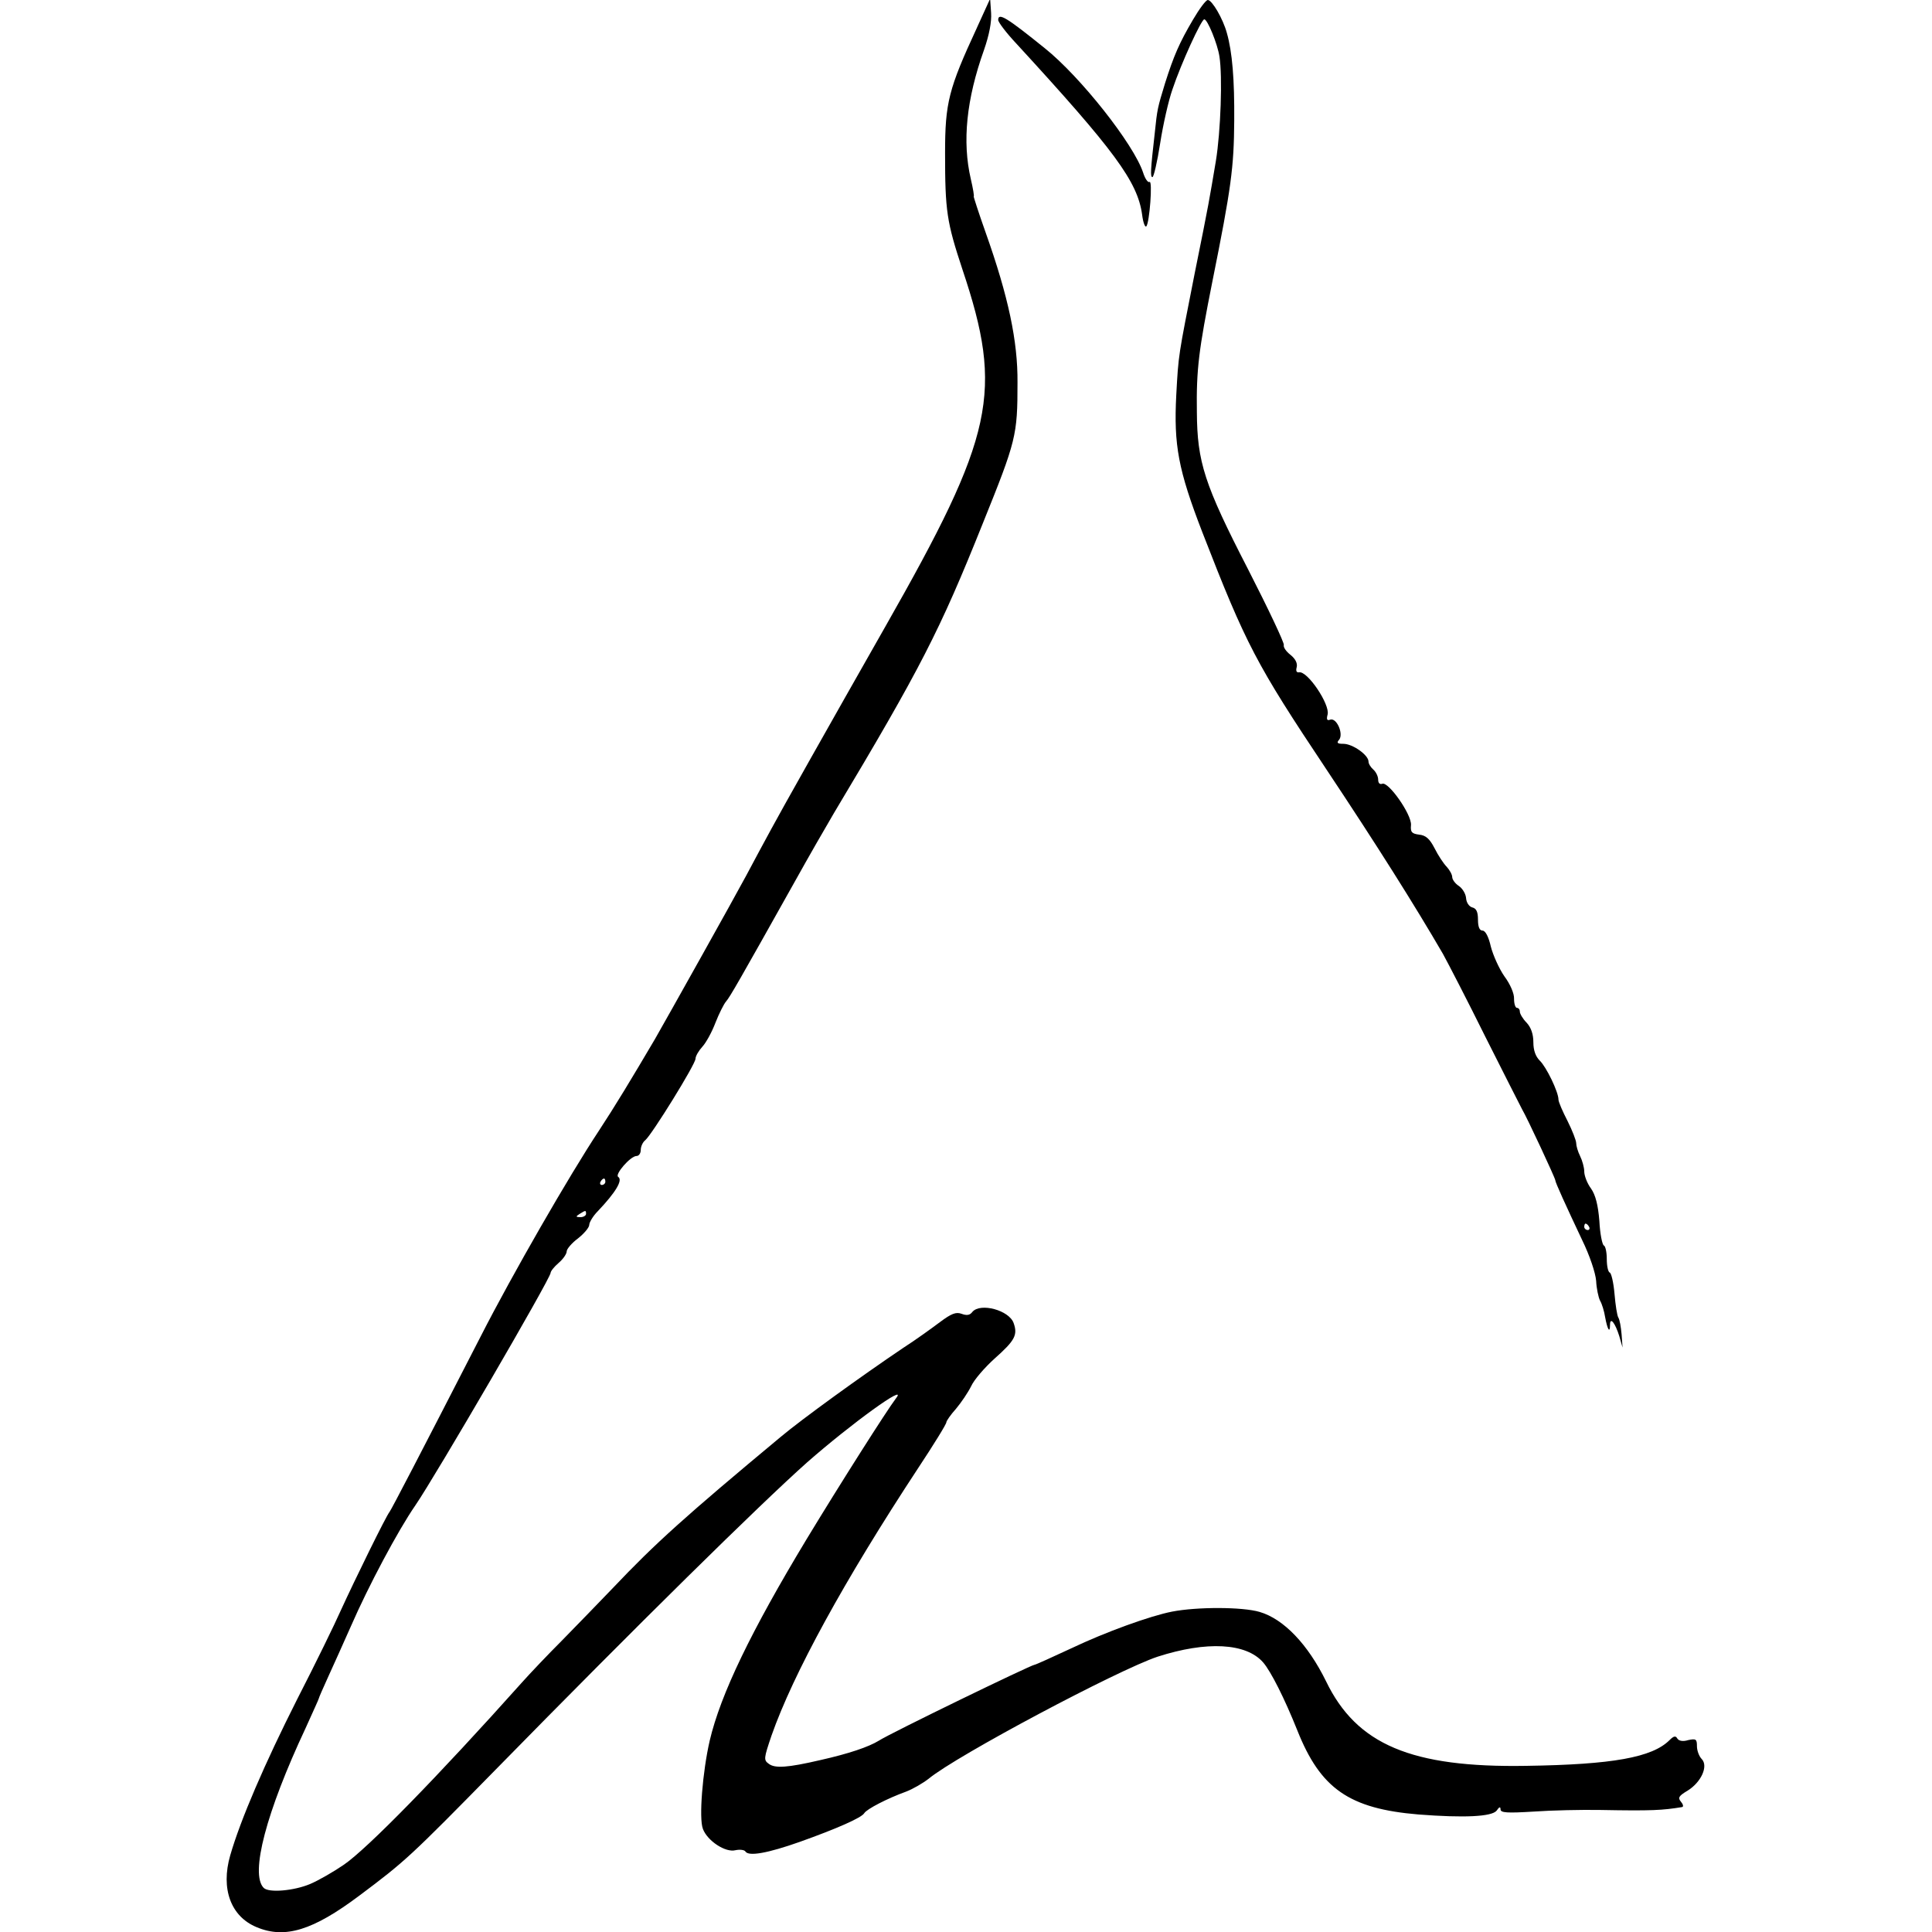 <?xml version="1.0" standalone="no"?>
<!DOCTYPE svg PUBLIC "-//W3C//DTD SVG 20010904//EN"
 "http://www.w3.org/TR/2001/REC-SVG-20010904/DTD/svg10.dtd">
<svg version="1.0" xmlns="http://www.w3.org/2000/svg"
 width="600pt" height="600pt" viewBox="0 0 600 600"
 preserveAspectRatio="xMidYMid meet">
<g transform="translate(0,600) scale(0.1,-0.1)"
fill="#000000" stroke="none">
<path d="M3034 5914 c-88 -190 -99 -233 -99 -389 0 -180 5 -214 54 -362 128
-382 99 -514 -239 -1108 -178 -313 -325 -574 -355 -630 -21 -38 -56 -104 -78
-145 -38 -71 -244 -439 -283 -507 -73 -124 -125 -210 -175 -286 -90 -136 -267
-443 -366 -637 -193 -376 -276 -535 -283 -545 -11 -13 -108 -211 -151 -305
-18 -41 -79 -166 -136 -277 -101 -200 -176 -374 -208 -485 -30 -104 2 -190 82
-223 88 -37 175 -10 319 98 143 107 158 121 424 392 439 448 819 822 966 953
139 122 315 249 277 200 -29 -38 -175 -268 -278 -438 -172 -285 -267 -481
-301 -626 -22 -96 -34 -241 -21 -274 14 -37 70 -74 101 -66 14 3 28 1 31 -4
10 -16 70 -5 169 30 115 41 192 75 200 89 8 13 72 46 130 67 21 8 52 26 70 40
87 72 588 338 711 379 152 49 275 43 328 -18 24 -28 66 -111 106 -211 72 -181
161 -243 376 -261 142 -11 228 -7 243 12 8 12 12 13 12 4 0 -11 21 -12 103 -7
56 4 149 6 207 5 161 -3 193 -1 254 9 5 1 3 9 -4 17 -10 12 -6 18 21 34 42 26
65 76 44 98 -8 8 -15 26 -15 40 0 22 -3 24 -27 19 -16 -5 -29 -3 -34 5 -5 9
-11 8 -24 -5 -54 -54 -177 -76 -445 -80 -357 -6 -527 66 -622 263 -56 114
-131 193 -206 215 -54 16 -195 16 -272 1 -67 -13 -206 -63 -313 -114 -60 -28
-111 -51 -114 -51 -10 0 -449 -213 -484 -236 -31 -19 -92 -40 -181 -60 -103
-24 -141 -26 -160 -12 -17 12 -16 17 8 88 67 191 226 482 455 830 49 74 89
139 88 143 0 4 13 23 30 42 16 19 37 50 47 70 9 20 42 58 73 86 63 56 72 73
59 110 -14 40 -103 64 -128 35 -8 -11 -18 -12 -34 -6 -17 6 -31 1 -67 -26 -24
-18 -75 -55 -114 -80 -132 -89 -313 -220 -380 -276 -298 -248 -390 -331 -520
-468 -44 -46 -116 -120 -160 -165 -44 -44 -100 -103 -124 -130 -261 -292 -480
-516 -553 -566 -32 -22 -79 -49 -105 -60 -50 -21 -128 -28 -144 -12 -43 43 8
236 130 496 22 49 41 90 41 92 0 2 13 32 29 67 16 35 48 106 71 158 54 124
146 297 200 375 63 92 420 705 420 722 0 5 11 19 25 31 14 12 25 28 25 36 0 7
16 26 35 40 19 15 35 34 35 42 0 8 12 28 27 43 55 58 78 96 63 106 -12 7 38
65 57 65 7 0 13 8 13 19 0 10 6 24 14 30 21 18 156 236 156 253 0 8 10 25 21
37 12 13 30 46 41 75 11 28 26 58 33 66 12 14 38 59 215 375 40 72 94 166 120
210 270 451 329 567 462 899 104 258 108 273 108 438 1 128 -28 266 -99 466
-22 62 -38 112 -37 112 2 0 -2 24 -9 54 -27 116 -14 247 41 401 16 46 24 87
22 115 l-3 44 -41 -90z m-1154 -3584 c0 -5 -5 -10 -11 -10 -5 0 -7 5 -4 10 3
6 8 10 11 10 2 0 4 -4 4 -10z m-60 -100 c0 -5 -8 -10 -17 -10 -15 0 -16 2 -3
10 19 12 20 12 20 0z"/>
<path d="M3705 5939 c-43 -73 -60 -113 -87 -198 -23 -76 -24 -78 -32 -156 -13
-114 -14 -135 -7 -135 4 0 15 47 24 105 9 58 26 133 38 167 27 81 90 218 99
218 10 0 41 -76 47 -115 10 -62 4 -233 -11 -325 -21 -124 -20 -123 -66 -350
-51 -259 -50 -249 -57 -377 -8 -155 6 -232 81 -426 136 -350 167 -409 385
-736 159 -239 273 -420 362 -573 16 -29 76 -145 132 -258 57 -113 108 -214
114 -225 16 -27 103 -214 103 -220 0 -7 33 -79 83 -185 24 -49 42 -103 44
-128 1 -23 7 -51 12 -61 6 -10 13 -33 16 -52 7 -38 15 -51 15 -24 0 27 16 7
29 -35 l10 -35 -3 41 c-2 23 -6 46 -10 52 -4 6 -9 39 -12 74 -3 35 -10 65 -15
66 -5 2 -9 21 -9 42 0 21 -4 40 -9 42 -5 2 -12 36 -14 76 -4 50 -12 81 -26
101 -12 16 -21 40 -21 53 0 12 -6 34 -13 48 -7 14 -12 32 -12 40 0 8 -12 39
-27 69 -15 29 -28 59 -28 66 0 24 -38 102 -58 121 -13 13 -20 32 -20 57 0 25
-7 46 -21 61 -12 12 -21 28 -21 34 0 7 -4 12 -9 12 -5 0 -9 13 -9 28 1 16 -12
46 -30 70 -16 23 -35 65 -42 92 -7 31 -17 50 -26 50 -9 0 -14 11 -14 34 0 24
-5 35 -18 38 -10 3 -18 15 -19 29 -1 13 -11 30 -23 38 -11 7 -20 20 -20 27 0
8 -8 22 -17 32 -10 10 -27 36 -38 58 -15 29 -27 40 -48 42 -23 3 -27 8 -25 30
2 33 -70 135 -89 128 -8 -3 -13 2 -13 13 0 10 -7 24 -15 31 -8 7 -15 18 -15
25 0 20 -49 55 -78 55 -19 0 -22 3 -13 13 14 18 -8 69 -28 62 -10 -4 -12 1 -8
16 8 31 -63 137 -89 131 -8 -1 -10 5 -7 16 3 12 -4 26 -19 38 -14 11 -23 24
-21 31 2 6 -48 112 -111 235 -136 264 -158 333 -159 488 -2 133 6 194 48 405
59 293 67 355 68 500 1 128 -6 214 -23 273 -12 44 -46 102 -59 102 -6 0 -26
-27 -46 -61z m1230 -3749 c3 -5 1 -10 -4 -10 -6 0 -11 5 -11 10 0 6 2 10 4 10
3 0 8 -4 11 -10z"/>
<path d="M3100 5938 c0 -7 25 -40 56 -73 305 -332 377 -429 391 -532 3 -24 9
-40 13 -36 10 11 20 144 10 138 -5 -3 -14 10 -20 29 -29 88 -194 297 -305 386
-119 96 -145 112 -145 88z"/>
</g>
</svg>
